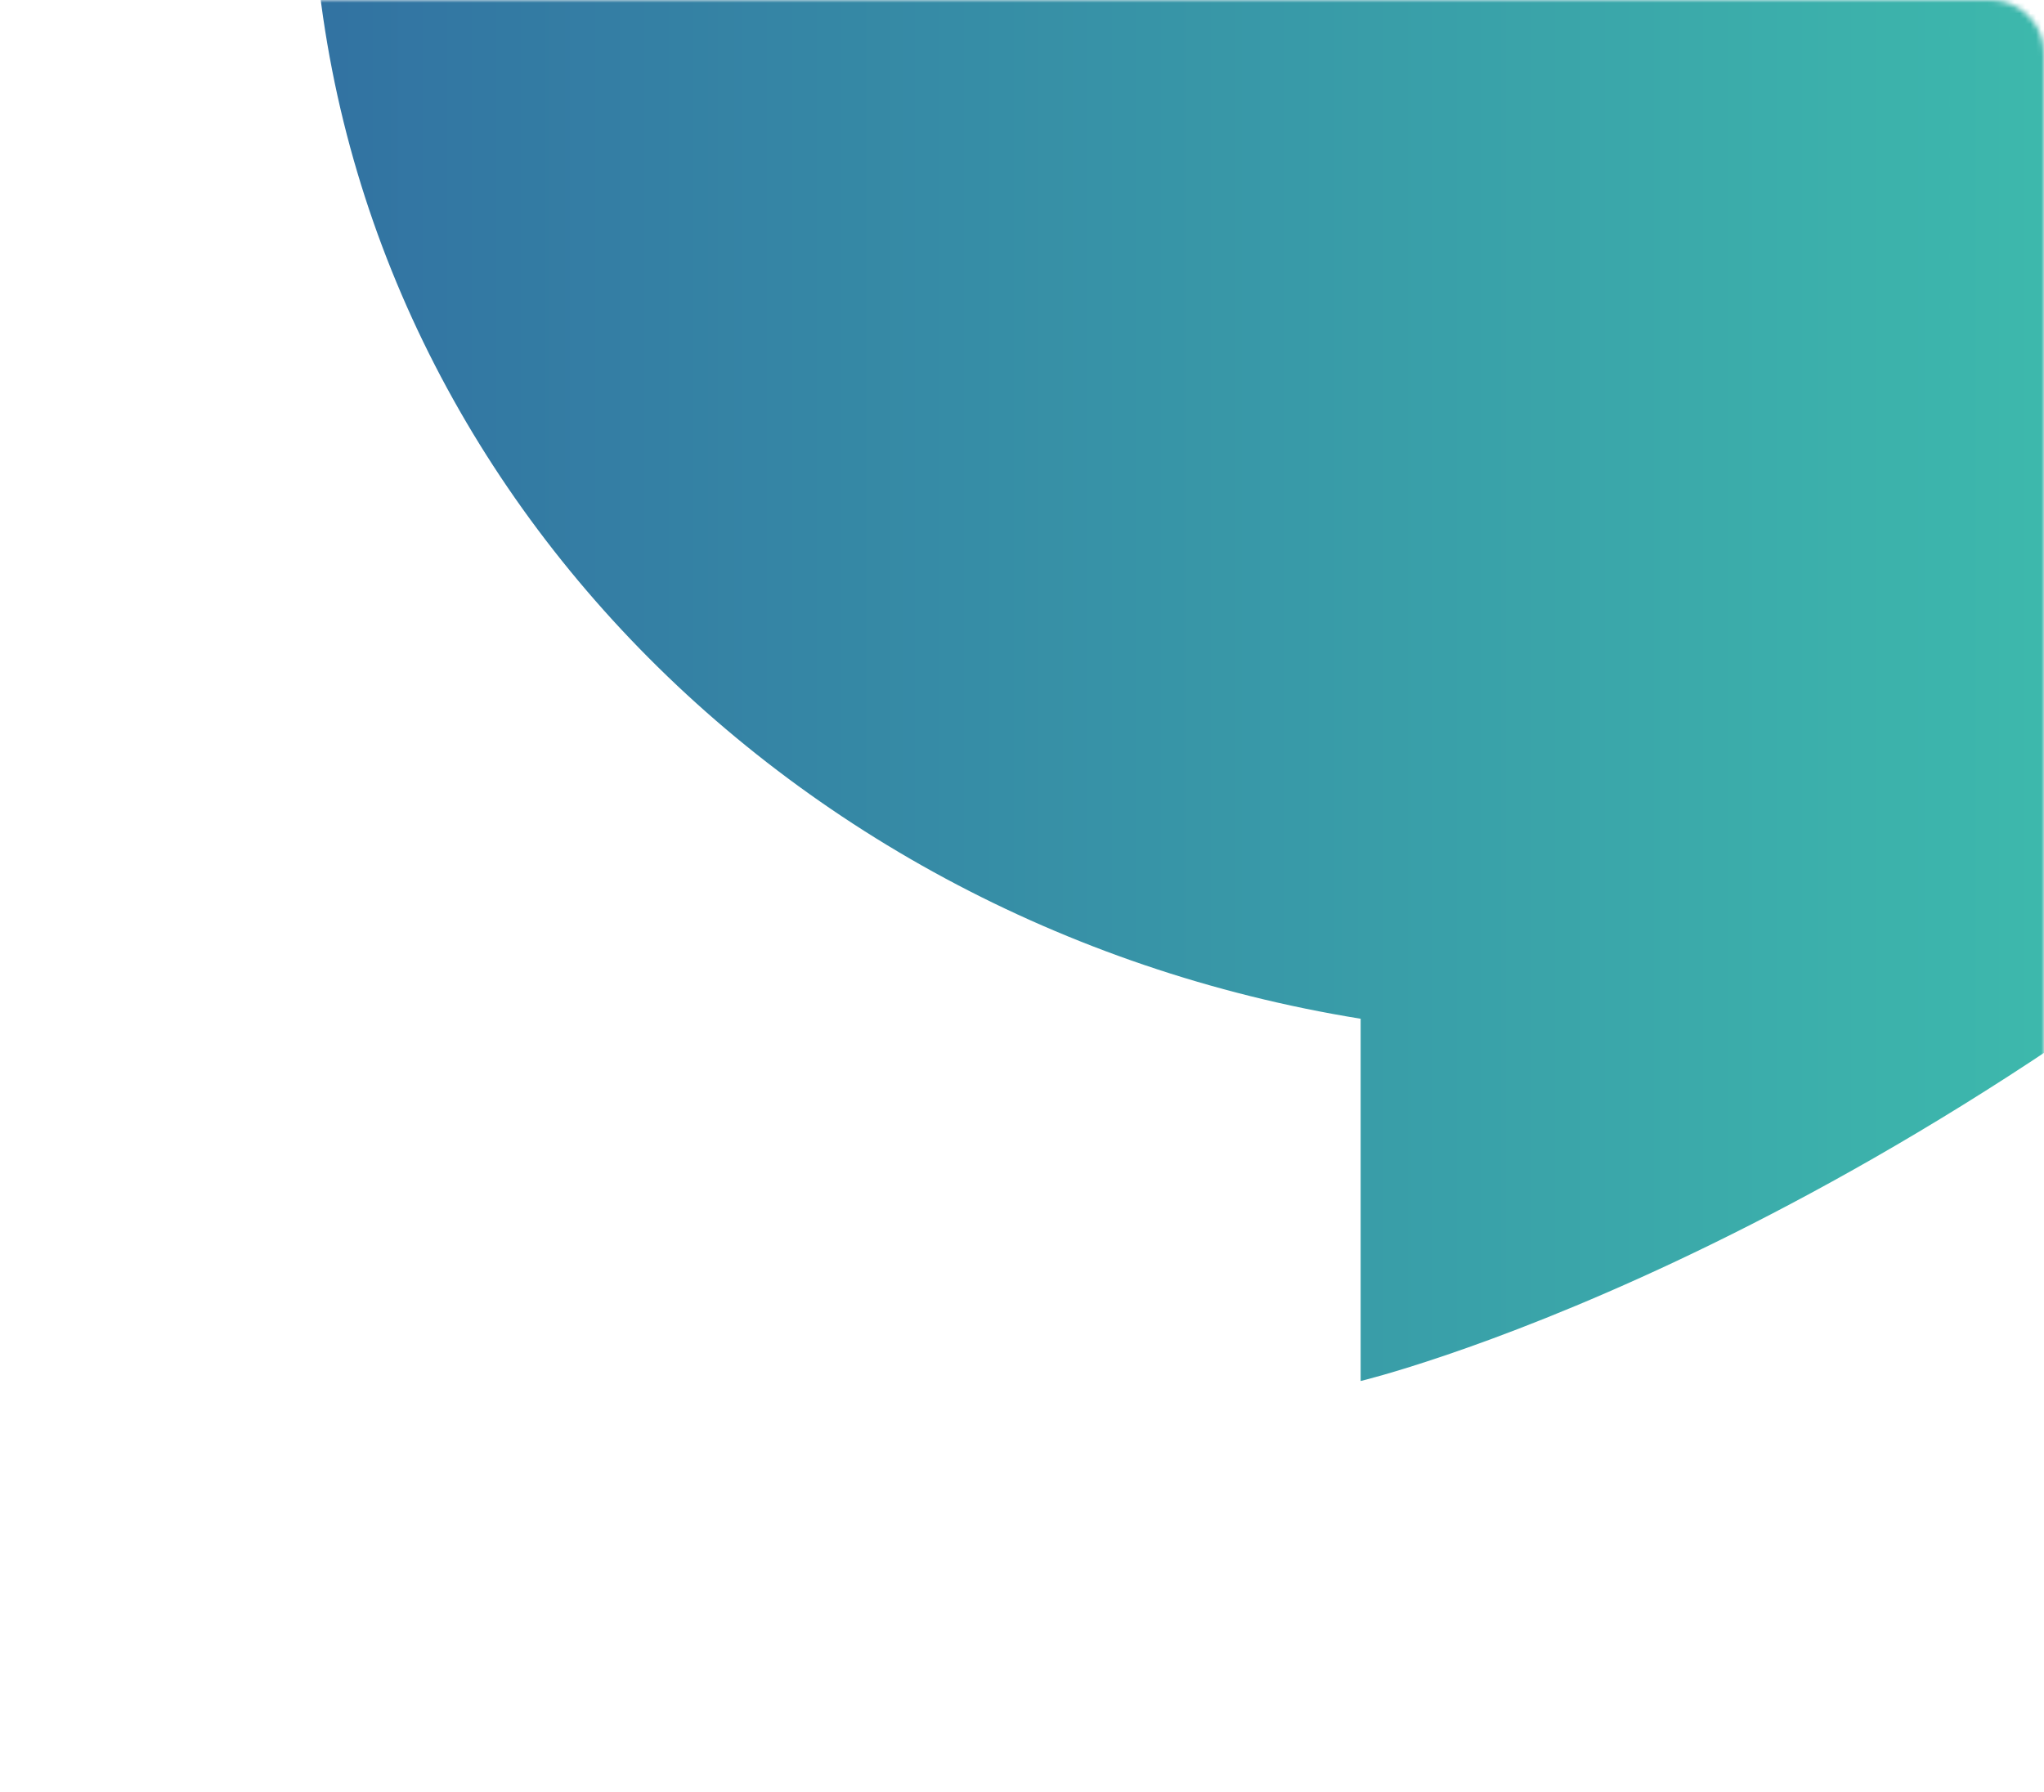 <svg width="382" height="335" viewBox="0 0 382 335" fill="none" xmlns="http://www.w3.org/2000/svg">
<mask id="mask0_16_239" style="mask-type:alpha" maskUnits="userSpaceOnUse" x="0" y="0" width="382" height="335">
<path d="M372 0H10C4.477 0 0 4.477 0 10V325C0 330.523 4.477 335 10 335H372C377.523 335 382 330.523 382 325V10C382 4.477 377.523 0 372 0Z" fill="white"/>
</mask>
<g mask="url(#mask0_16_239)">
<mask id="mask1_16_239" style="mask-type:alpha" maskUnits="userSpaceOnUse" x="52" y="-254" width="487" height="520">
<path d="M538.308 -253.018H52.283V265.648H538.308V-253.018Z" fill="url(#paint0_linear_16_239)"/>
</mask>
<g mask="url(#mask1_16_239)">
<path d="M295.16 -247.08C164.31 -247.08 58.22 -148.42 58.22 -26.69C58.22 82.07 142.92 172.41 254.29 190.41V258.12C254.29 258.12 346.66 236.08 448.98 145.05C537.49 66.31 532.81 -17.61 532.09 -25.98V-26.68C532.1 -148.42 426.02 -247.08 295.16 -247.08Z" fill="url(#paint1_linear_16_239)"/>
</g>
</g>
<defs>
<linearGradient id="paint0_linear_16_239" x1="52.283" y1="-17.923" x2="538.308" y2="-17.923" gradientUnits="userSpaceOnUse">
<stop stop-color="#3272A2"/>
<stop offset="1" stop-color="#42D9B1"/>
</linearGradient>
<linearGradient id="paint1_linear_16_239" x1="58.226" y1="-18.084" x2="532.364" y2="-18.084" gradientUnits="userSpaceOnUse">
<stop stop-color="#3272A2"/>
<stop offset="1" stop-color="#42D9B1"/>
</linearGradient>
</defs>
</svg>
